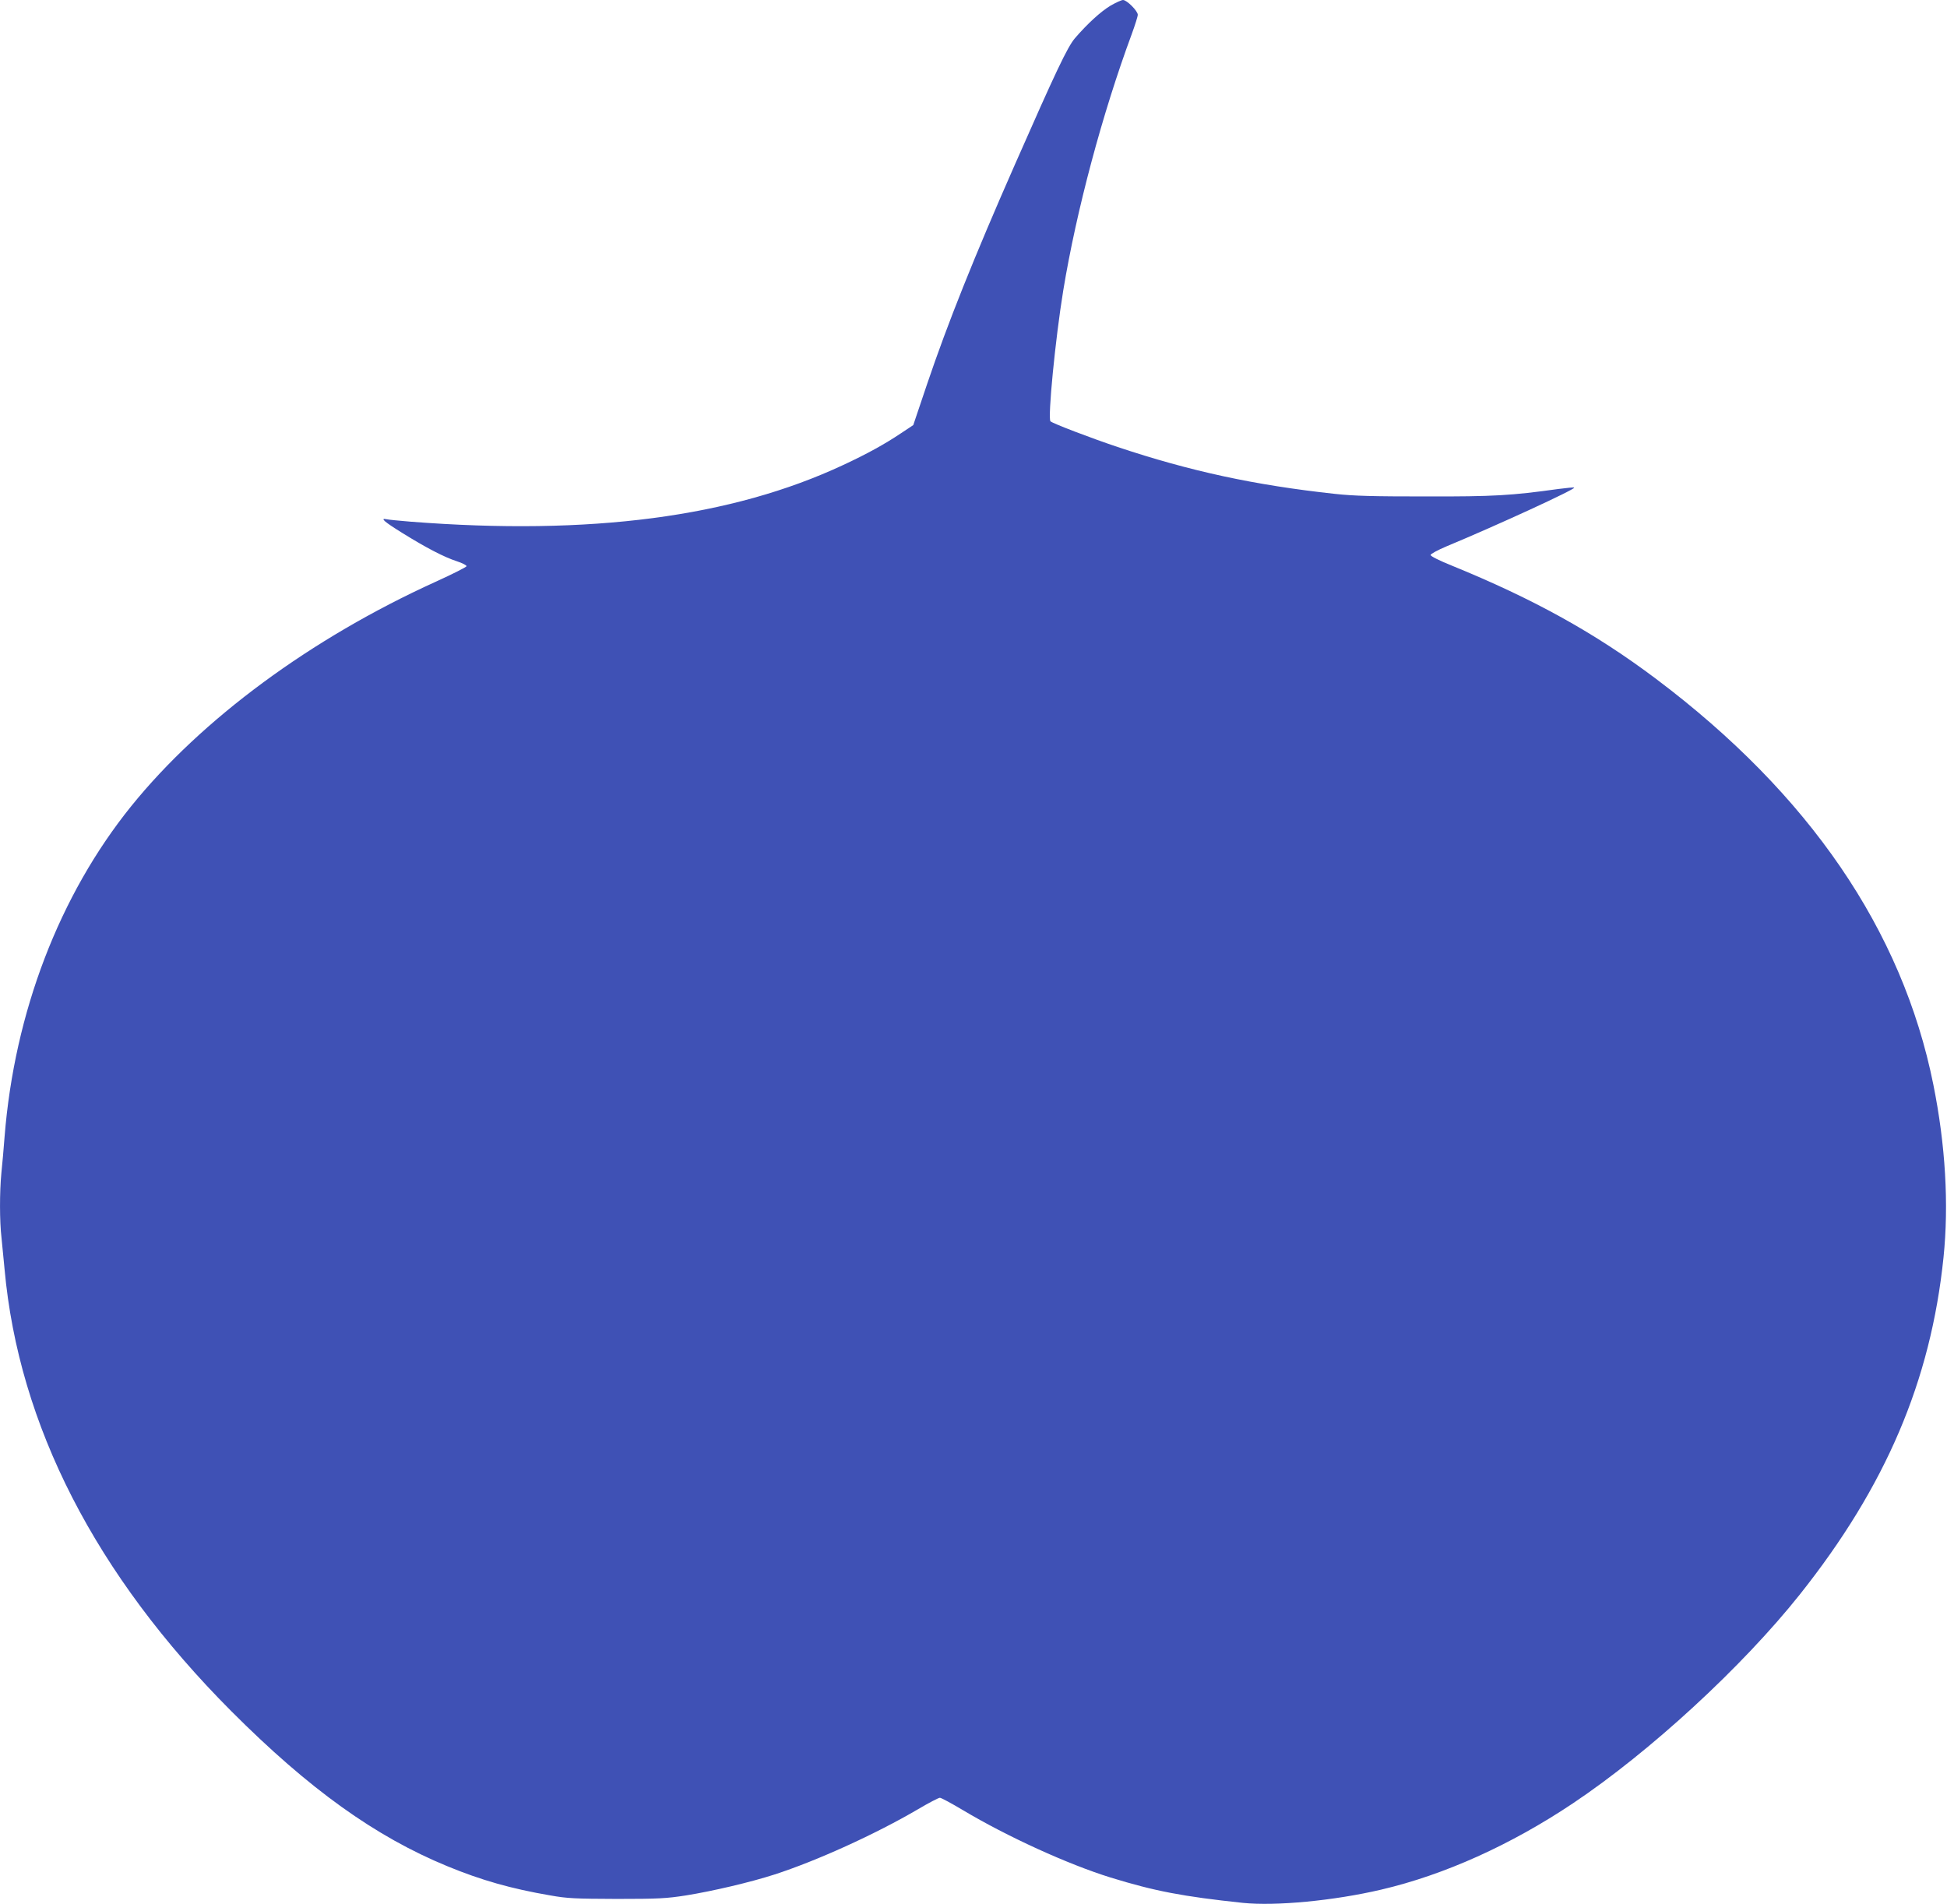 <?xml version="1.0" standalone="no"?>
<!DOCTYPE svg PUBLIC "-//W3C//DTD SVG 20010904//EN"
 "http://www.w3.org/TR/2001/REC-SVG-20010904/DTD/svg10.dtd">
<svg version="1.0" xmlns="http://www.w3.org/2000/svg"
 width="1280pt" height="1252pt" viewBox="0 0 1280 1252"
 preserveAspectRatio="xMidYMid meet">
<g transform="translate(0,1252) scale(0.1,-0.1)"
fill="#3f51b5" stroke="none">
<path d="M7301 12483 c-66 -40 -152 -119 -234 -214 -50 -59 -126 -220 -394
-829 -270 -613 -443 -1046 -578 -1445 l-91 -270 -80 -53 c-107 -72 -227 -138
-380 -209 -733 -343 -1662 -465 -2844 -373 -74 6 -145 13 -158 16 -46 10 -18
-15 101 -89 161 -100 277 -160 360 -187 37 -12 66 -27 64 -33 -2 -6 -93 -52
-203 -102 -819 -372 -1539 -903 -2001 -1475 -473 -586 -768 -1357 -833 -2175
-6 -77 -15 -184 -21 -238 -12 -125 -12 -317 1 -426 5 -47 14 -140 20 -206 93
-1025 598 -2010 1490 -2905 512 -513 947 -825 1421 -1020 223 -92 420 -148
677 -192 112 -20 163 -22 437 -23 276 0 326 3 455 23 174 28 422 86 580 137
279 90 666 266 944 429 71 42 136 76 145 76 9 0 77 -37 151 -81 291 -174 690
-356 970 -443 292 -90 476 -125 871 -167 216 -22 597 14 909 87 415 97 852
294 1260 567 507 339 1114 898 1492 1373 566 712 861 1405 945 2216 36 350 13
741 -67 1138 -204 1014 -816 1909 -1822 2666 -403 303 -806 526 -1343 745 -82
33 -140 62 -140 70 0 7 46 32 105 57 332 138 849 376 839 386 -2 3 -49 -2
-104 -9 -309 -43 -423 -50 -870 -49 -350 0 -473 3 -600 17 -526 57 -951 149
-1427 308 -171 57 -428 155 -442 169 -19 19 32 543 84 860 87 529 258 1166
450 1685 22 60 40 117 40 128 0 25 -72 97 -97 97 -10 0 -47 -17 -82 -37z"/>
</g>
</svg>
